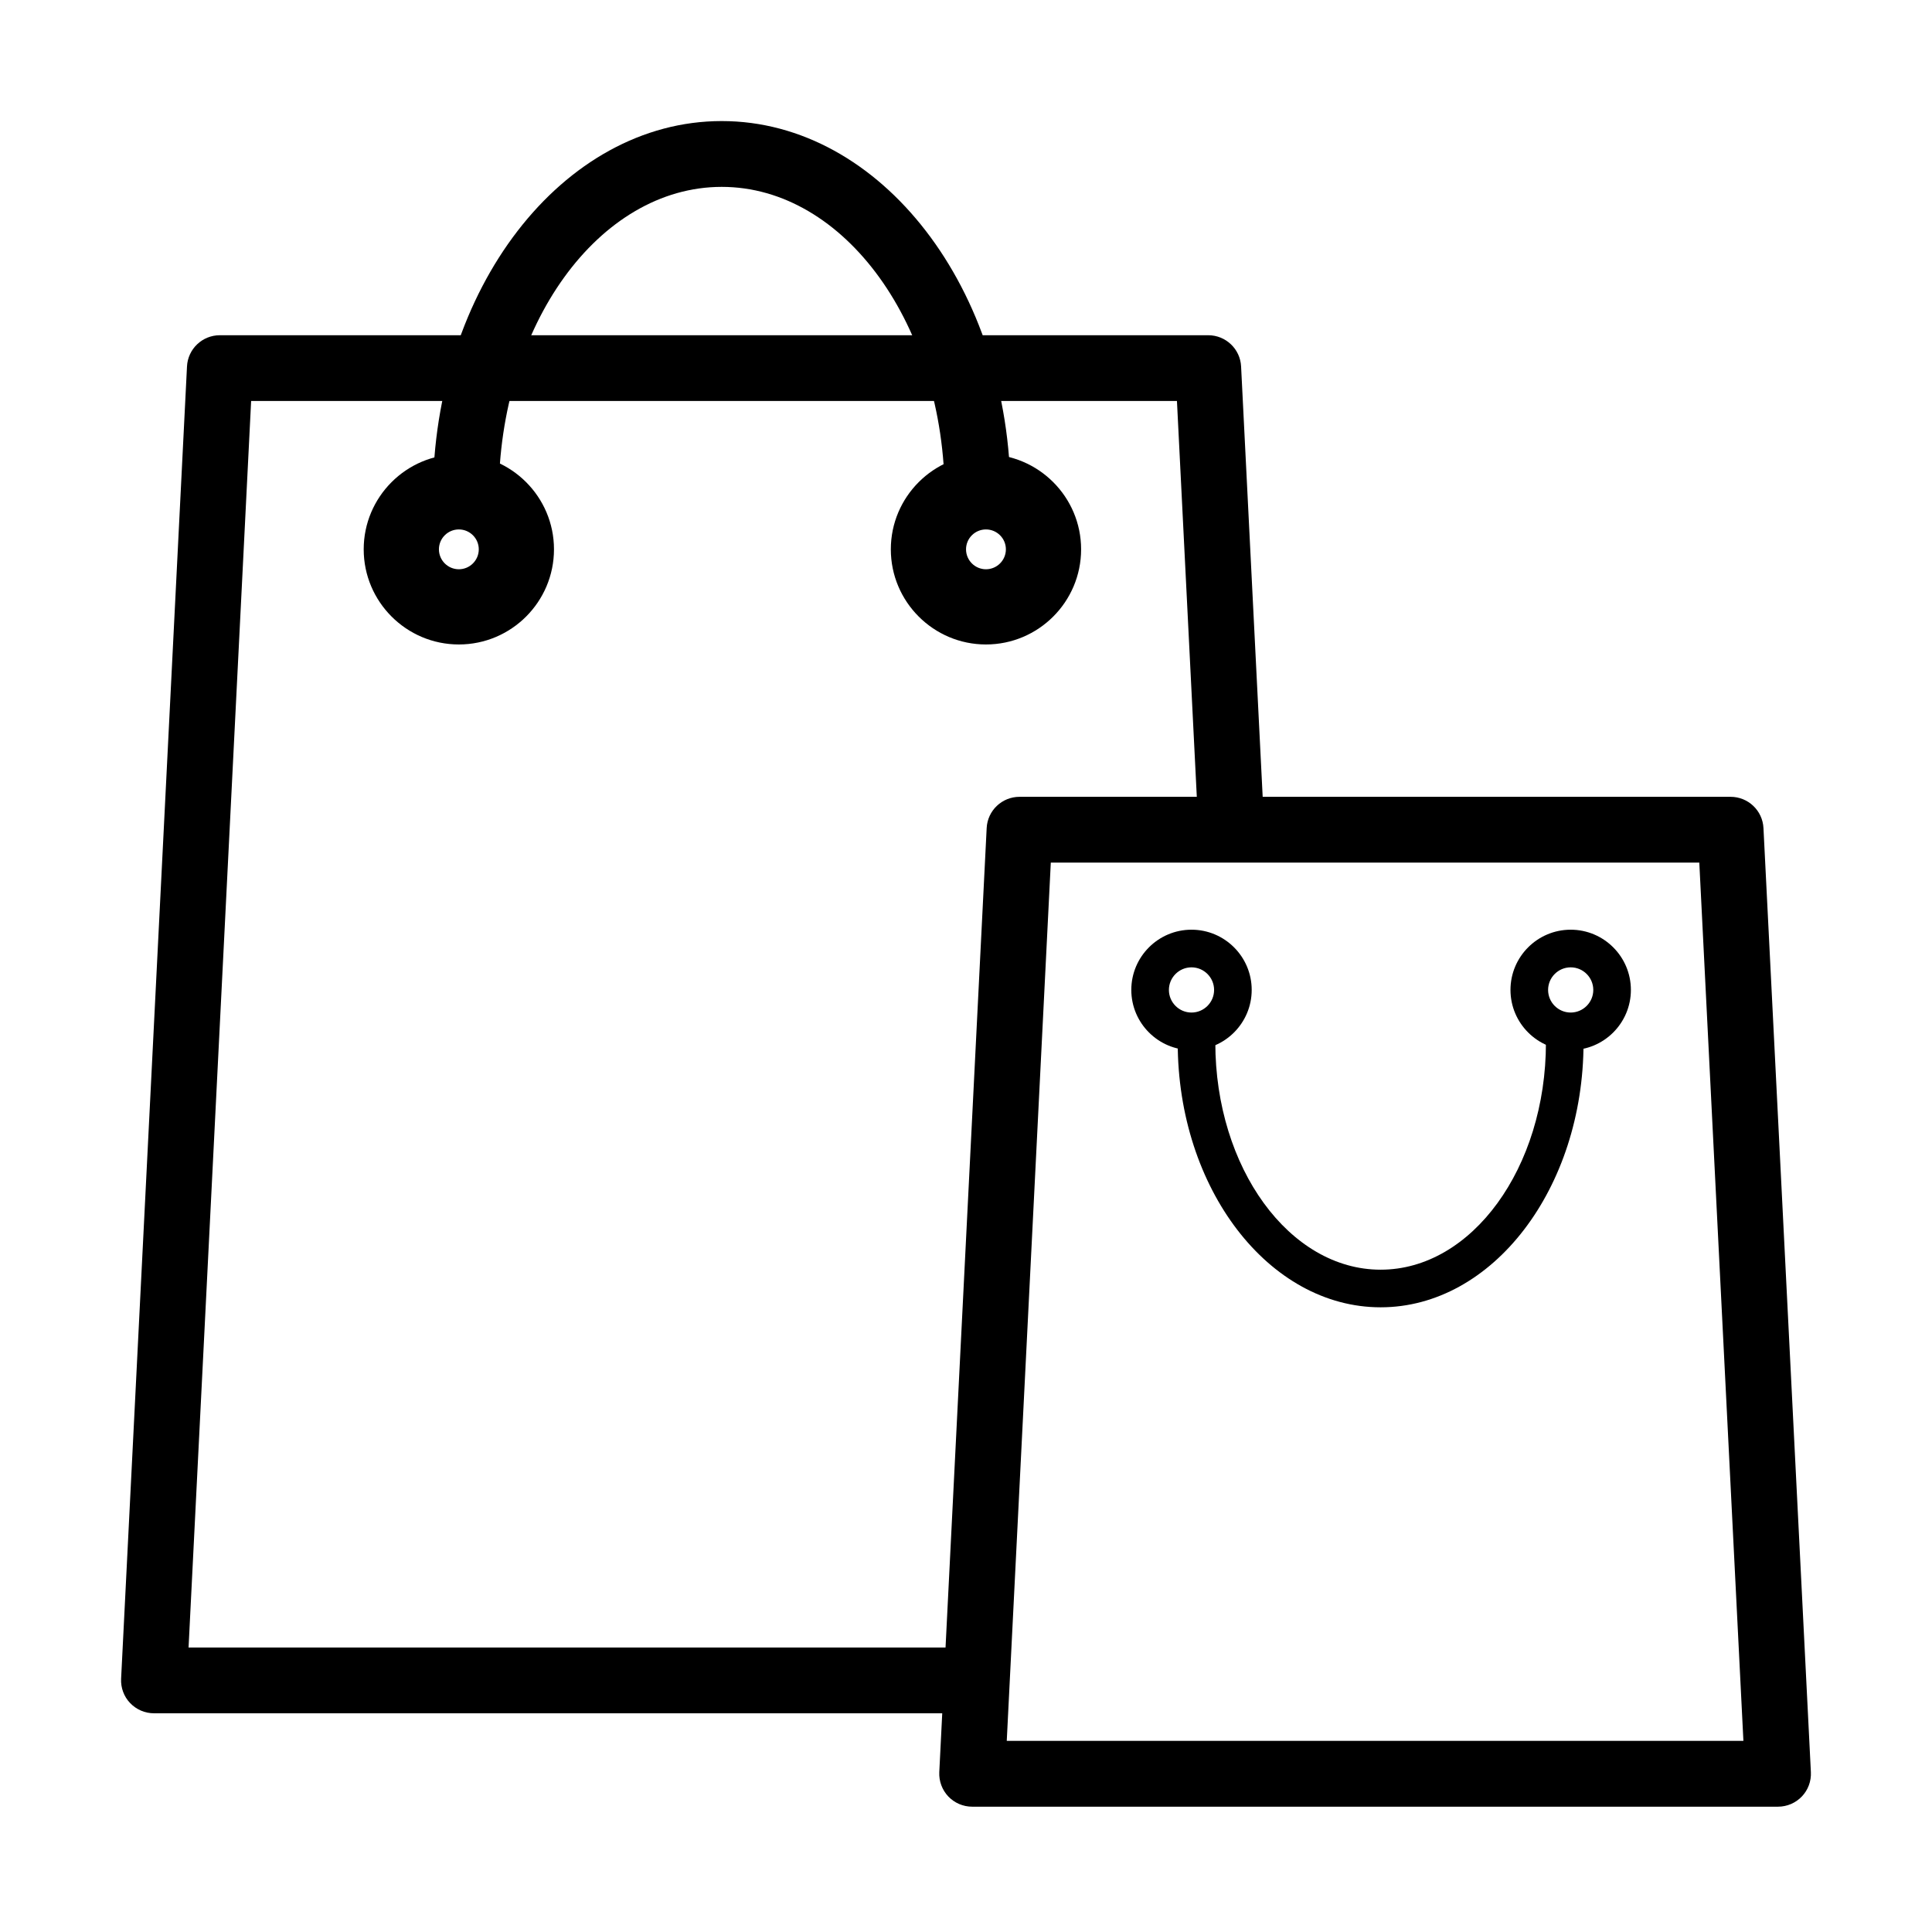 <?xml version="1.0" encoding="UTF-8"?>
<!-- Uploaded to: ICON Repo, www.svgrepo.com, Generator: ICON Repo Mixer Tools -->
<svg fill="#000000" width="800px" height="800px" version="1.1" viewBox="144 144 512 512" xmlns="http://www.w3.org/2000/svg">
 <g>
  <path d="m406.35 580.61h-212.38l16.582-330.34h245.35l5.84 116.4h17.457l-6.297-125.55c-0.23-4.644-4.066-8.281-8.711-8.281h-261.93c-4.641 0-8.48 3.637-8.707 8.281l-17.461 347.77c-0.121 2.383 0.746 4.727 2.391 6.438 1.656 1.734 3.938 2.711 6.32 2.711h221.54z"/>
  <path d="m411.8 275.36h-17.441c0-45.125-26.508-81.836-59.094-81.836s-59.098 36.711-59.098 81.836h-17.438c0-54.738 34.332-99.277 76.535-99.277s76.535 44.539 76.535 99.277z"/>
  <path d="m265.6 314.79c-13.902 0-25.215-11.309-25.215-25.211 0-13.902 11.312-25.203 25.215-25.203s25.211 11.309 25.211 25.203c0 13.91-11.309 25.211-25.211 25.211zm0-30.484c-2.91 0-5.281 2.363-5.281 5.273 0 2.91 2.371 5.281 5.281 5.281s5.281-2.371 5.281-5.281c0-2.91-2.371-5.273-5.281-5.273z"/>
  <path d="m405.29 314.79c-13.902 0-25.211-11.309-25.211-25.211 0-13.902 11.309-25.203 25.211-25.203 13.902 0 25.215 11.309 25.215 25.203 0 13.91-11.312 25.211-25.215 25.211zm0-30.484c-2.91 0-5.281 2.363-5.281 5.273 0 2.91 2.371 5.281 5.281 5.281 2.91 0 5.281-2.371 5.281-5.281 0-2.91-2.371-5.273-5.281-5.273z"/>
  <path d="m615.19 622.79h-213.56c-2.391 0-4.676-0.984-6.32-2.707-1.641-1.727-2.5-4.059-2.391-6.438l12.559-250.2c0.227-4.644 4.062-8.281 8.707-8.281h188.44c4.644 0 8.48 3.637 8.711 8.281l12.566 250.2c0.121 2.379-0.746 4.723-2.391 6.438-1.645 1.723-3.926 2.707-6.32 2.707zm-204.39-17.438h195.22l-11.688-232.75h-171.86z"/>
  <path d="m509.88 490.45c-29.656 0-53.773-31.465-53.773-70.141 0-2.75 2.231-4.981 4.981-4.981 2.754 0 4.984 2.231 4.984 4.981 0 33.176 19.652 60.172 43.809 60.172s43.809-26.996 43.809-60.172c0-2.75 2.231-4.981 4.984-4.981 2.75 0 4.981 2.231 4.981 4.981-0.012 38.676-24.125 70.141-53.773 70.141z"/>
  <path d="m459.76 422.29c-8.801 0-15.953-7.152-15.953-15.953s7.152-15.957 15.953-15.957 15.953 7.156 15.953 15.957-7.164 15.953-15.953 15.953zm0-21.934c-3.297 0-5.988 2.691-5.988 5.992 0 3.297 2.691 5.988 5.988 5.988s5.988-2.691 5.988-5.988c0-3.301-2.691-5.992-5.988-5.992z"/>
  <path d="m560.25 422.29c-8.801 0-15.957-7.152-15.957-15.953s7.156-15.957 15.957-15.957c8.801 0 15.953 7.156 15.953 15.957s-7.152 15.953-15.953 15.953zm0-21.934c-3.301 0-5.988 2.691-5.988 5.992 0 3.297 2.688 5.988 5.988 5.988 3.297 0 5.988-2.691 5.988-5.988 0-3.301-2.68-5.992-5.988-5.992z"/>
 </g>
</svg>